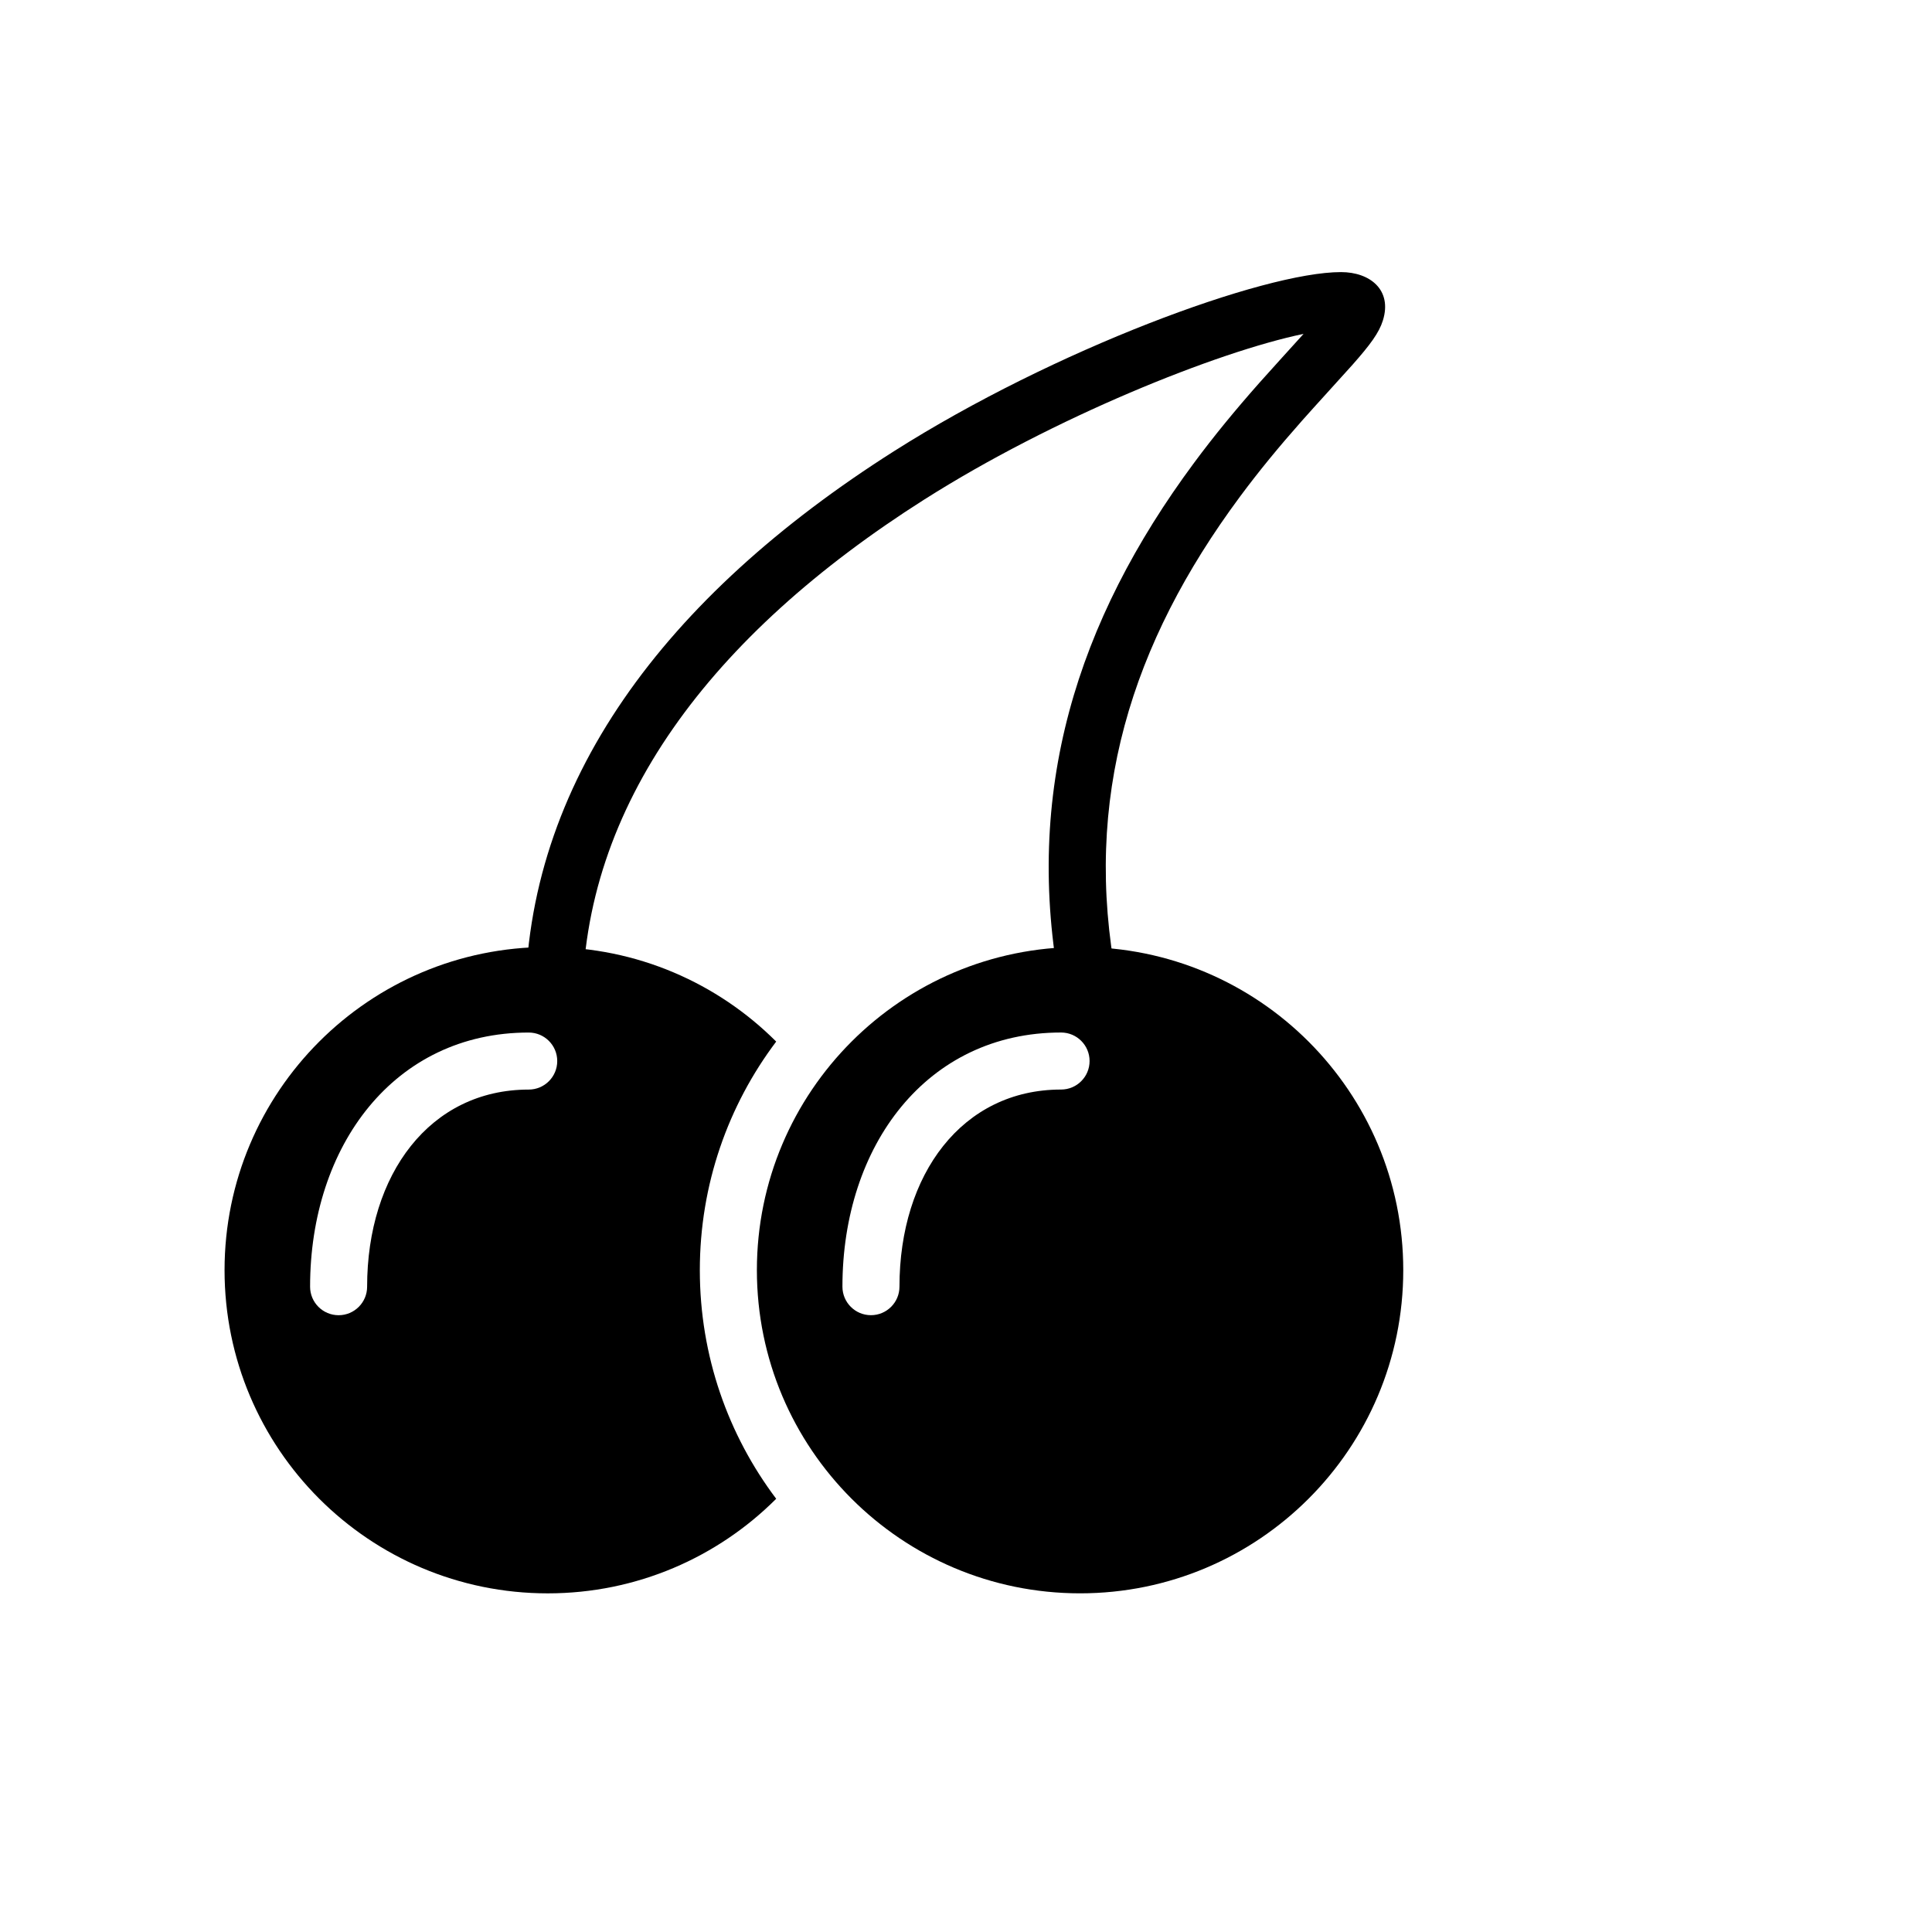<?xml version="1.0" encoding="UTF-8"?>
<!-- Uploaded to: SVG Repo, www.svgrepo.com, Generator: SVG Repo Mixer Tools -->
<svg fill="#000000" width="800px" height="800px" version="1.1" viewBox="144 144 512 512" xmlns="http://www.w3.org/2000/svg">
 <g>
  <path d="m349.7 420.03c-12.707 16.863-20.238 37.84-20.238 60.582 0 22.738 7.531 43.719 20.238 60.578-15.496 15.488-36.902 25.066-60.543 25.066-47.301 0-85.648-38.344-85.648-85.645 0-47.305 38.348-85.648 85.648-85.648 23.641 0 45.047 9.578 60.543 25.066zm-108.41 64.957c0-29.816 16.664-52.238 42.824-52.238 4.176 0 7.559-3.383 7.559-7.559 0-4.172-3.383-7.555-7.559-7.555-35.645 0-57.938 29.996-57.938 67.352 0 4.176 3.383 7.559 7.559 7.559 4.172 0 7.555-3.383 7.555-7.559z" fill-rule="evenodd"/>
  <path d="m430.23 566.25c-47.301 0-85.648-38.344-85.648-85.645 0-47.305 38.348-85.648 85.648-85.648 47.301 0 85.648 38.344 85.648 85.648 0 47.301-38.348 85.645-85.648 85.645zm-47.863-81.27c0-29.816 16.664-52.238 42.824-52.238 4.176 0 7.559-3.383 7.559-7.559 0-4.172-3.383-7.555-7.559-7.555-35.645 0-57.938 29.996-57.938 67.352 0 4.176 3.383 7.559 7.559 7.559 4.172 0 7.555-3.383 7.555-7.559z" fill-rule="evenodd"/>
  <path d="m389.02 276.33c-56.883 36.105-90.699 81.324-90.699 133.74h-15.113c0-58.555 36.902-107.91 97.715-146.5 42.395-26.906 97.961-47.461 118.45-47.461 7.719 0 13.629 4.742 11.109 12.812-1.02 3.269-3.305 6.363-8.035 11.723-1.453 1.645-10.469 11.531-13.414 14.863-6.133 6.934-11.43 13.367-16.465 20.164-28.762 38.82-41.809 80.102-32.613 128.11l-14.844 2.844c-10.09-52.668 4.242-98.012 35.316-139.95 5.32-7.184 10.883-13.941 17.281-21.18 2.43-2.746 8.641-9.574 11.75-13.012-22.781 4.719-66.242 22.148-100.43 43.848z"/>
 </g>
</svg>